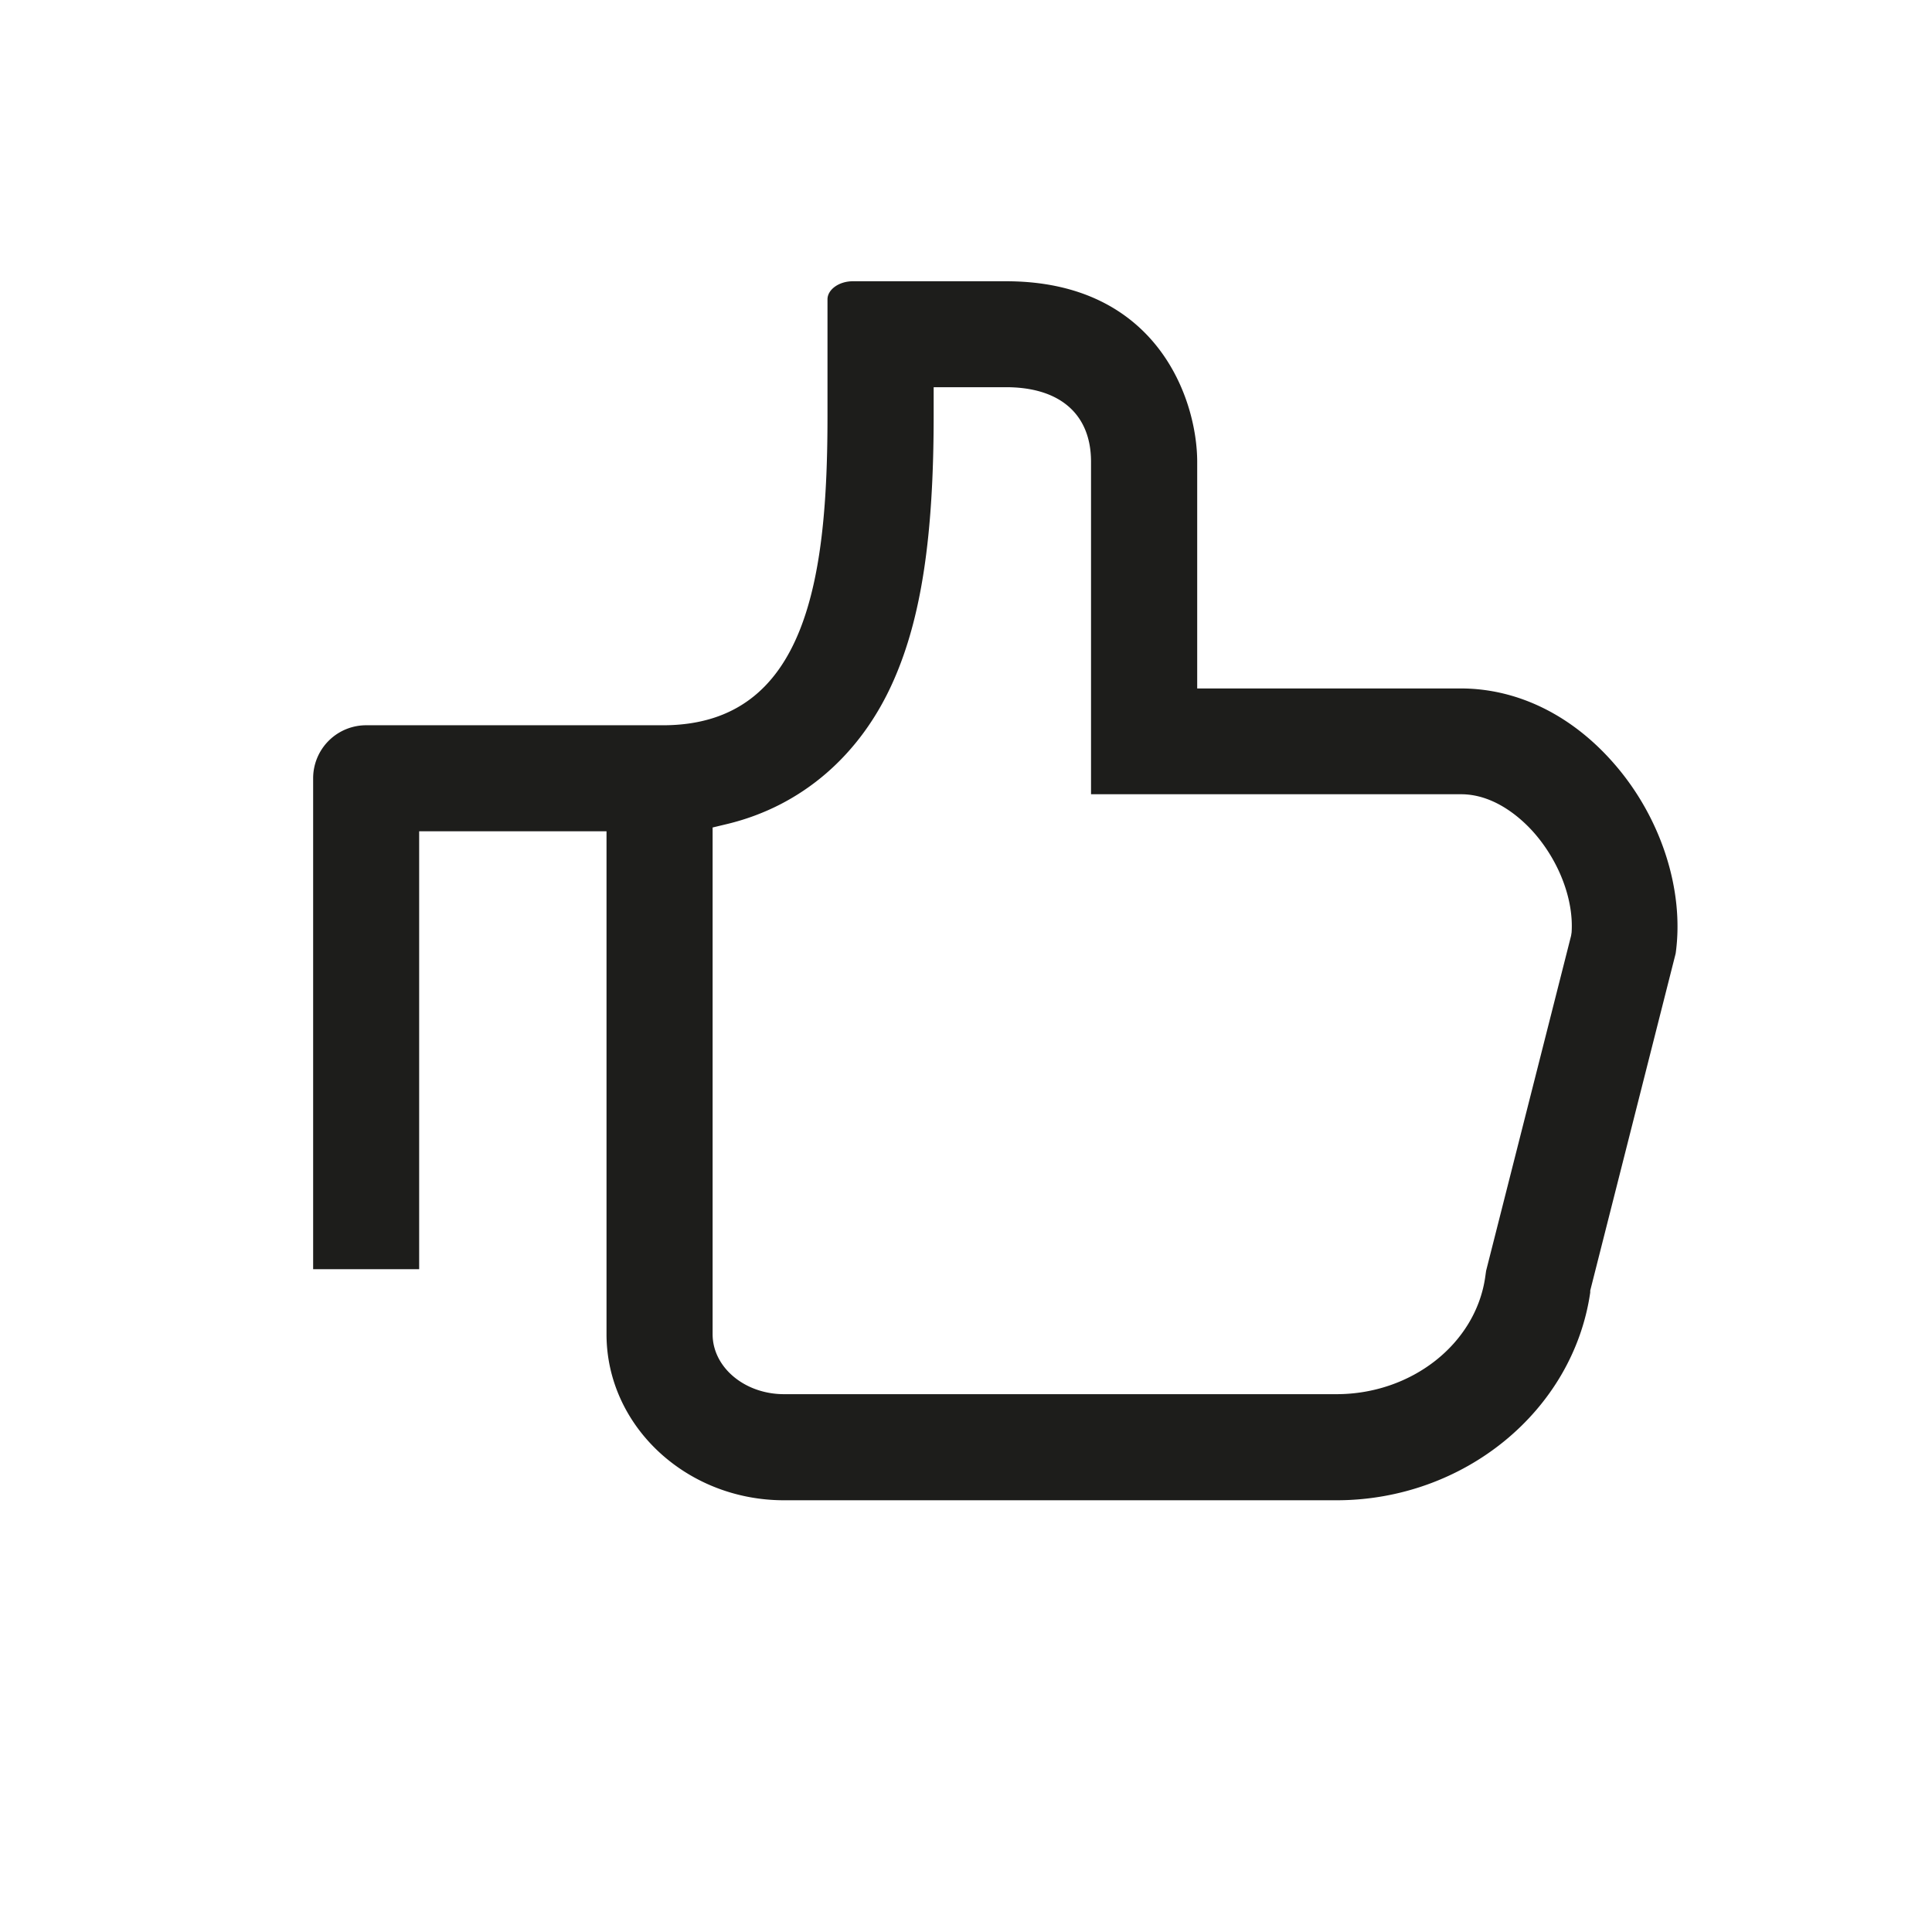 <svg id="Ebene_1" data-name="Ebene 1" xmlns="http://www.w3.org/2000/svg" viewBox="0 0 255.12 255.12"><defs><style>.cls-1{fill:#1d1d1b;}</style></defs><title>ERGO_Icon_black_Daumen_hoch</title><path class="cls-1" d="M103.53,198.11h72.95c16.84,0,31.24-11.79,33.51-27.44l0-.25,11.28-44.51c1.17-8.34-1.92-17.92-8.07-25-5.6-6.47-12.81-10-20.31-10H158.09V61c0-8.26-5.28-23.86-25.24-23.86H112.61c-1.81,0-3.34,1.09-3.34,2.39V54.94c0,21.13-2.61,40.69-21.53,40.83H48.35a7,7,0,0,0-7,7V167.6h14V109.77H80.09v66.41C80.09,188.27,90.6,198.11,103.53,198.11ZM94.1,109.27l1.92-.46c9.84-2.37,17.66-9.1,22-19,3.64-8.26,5.27-19,5.27-34.92V51.13h9.56c7.13,0,11.22,3.58,11.22,9.84v43.91h48.87c4.72,0,8.36,3.62,9.71,5.18,3.29,3.8,5.16,8.8,4.88,13.06l-.07.45-11.22,44.24-.12.85c-1.28,8.8-9.72,15.44-19.64,15.44H103.53c-5.2,0-9.43-3.55-9.43-7.92Z"/></svg>